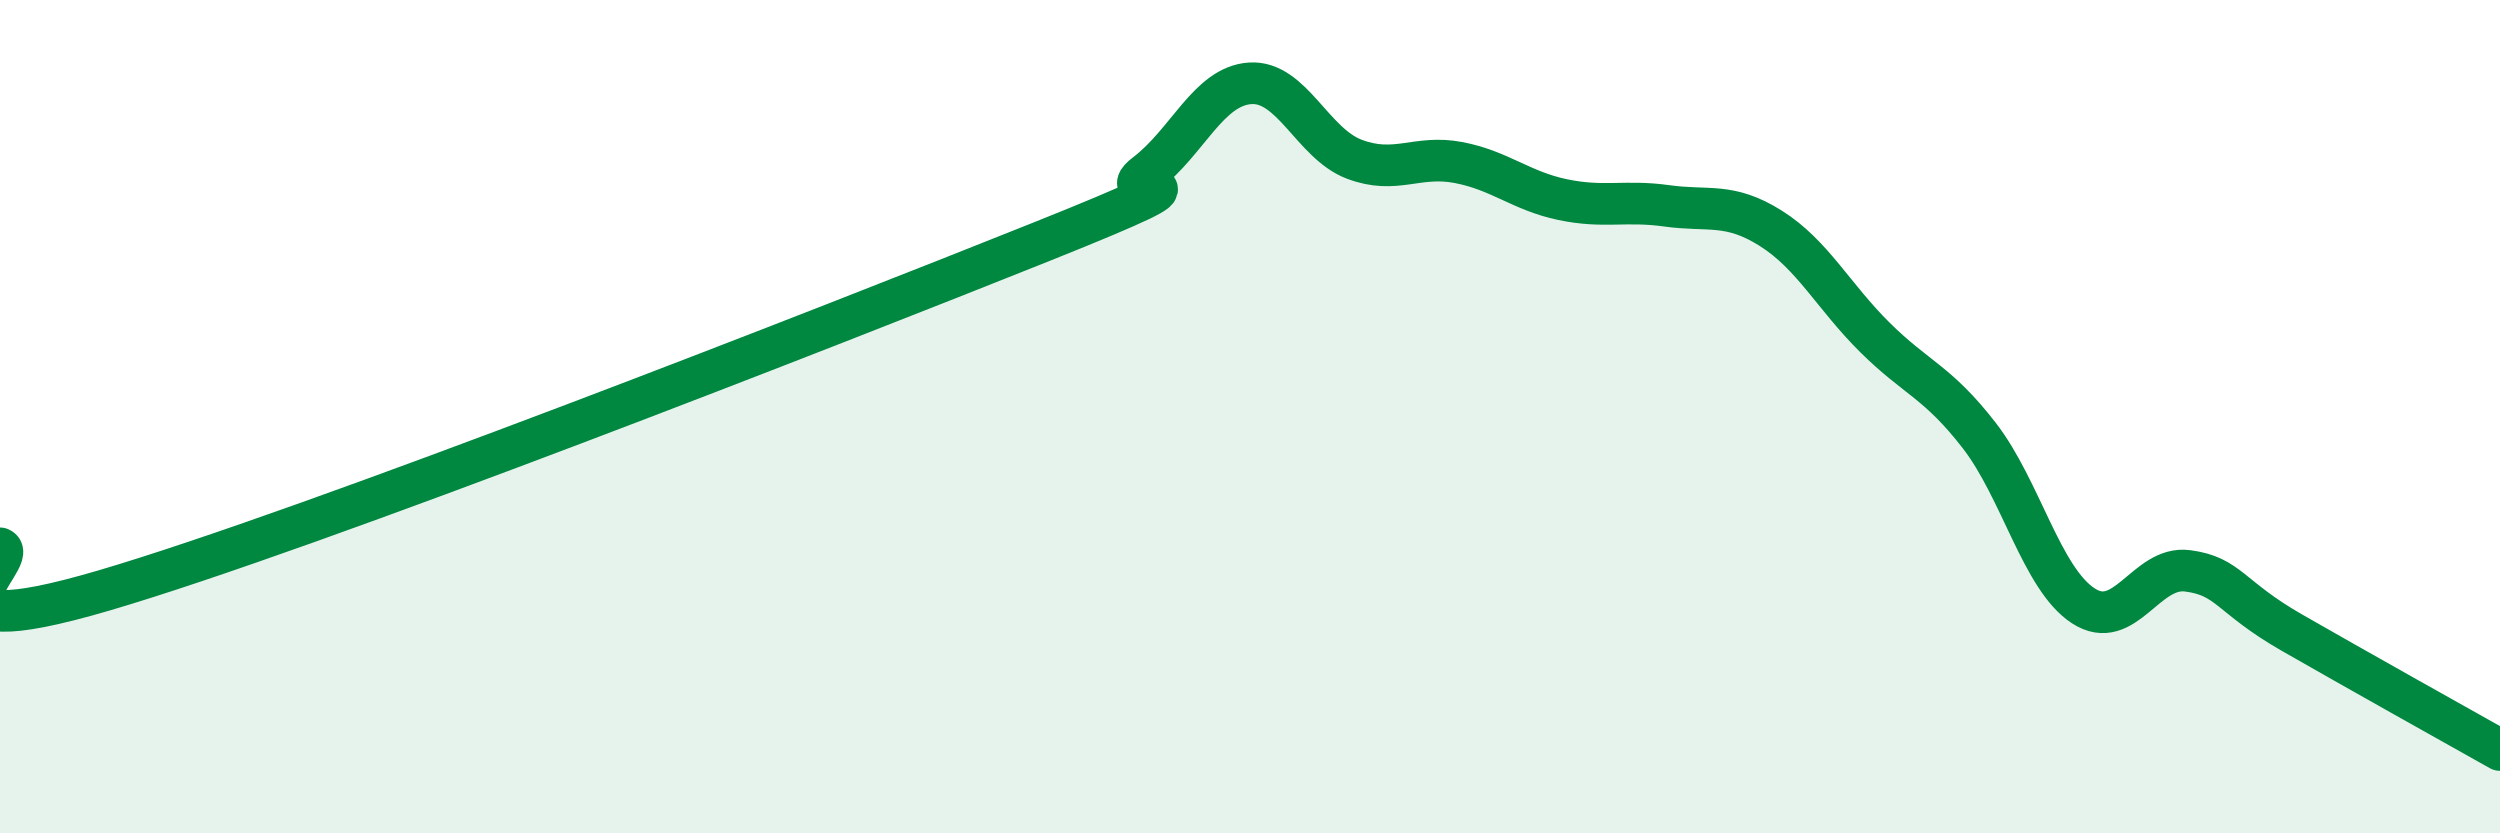 
    <svg width="60" height="20" viewBox="0 0 60 20" xmlns="http://www.w3.org/2000/svg">
      <path
        d="M 0,13.16 C 0.5,13.36 -2.5,15.64 2.5,14.17 C 7.5,12.7 20,7.8 25,5.8 C 30,3.8 26.5,4.93 27.5,4.17 C 28.5,3.41 29,2.07 30,2 C 31,1.93 31.5,3.44 32.5,3.82 C 33.5,4.2 34,3.71 35,3.9 C 36,4.09 36.5,4.58 37.5,4.79 C 38.5,5 39,4.8 40,4.94 C 41,5.08 41.5,4.85 42.5,5.48 C 43.5,6.11 44,7.11 45,8.1 C 46,9.09 46.5,9.16 47.5,10.45 C 48.5,11.74 49,13.89 50,14.54 C 51,15.19 51.5,13.57 52.5,13.7 C 53.5,13.83 53.5,14.32 55,15.18 C 56.5,16.04 59,17.44 60,18L60 20L0 20Z"
        fill="#008740"
        opacity="0.1"
        stroke-linecap="round"
        stroke-linejoin="round"
      />
      <path
        d="M 0,13.16 C 0.5,13.36 -2.5,15.64 2.5,14.17 C 7.5,12.7 20,7.8 25,5.8 C 30,3.8 26.5,4.93 27.5,4.17 C 28.5,3.41 29,2.07 30,2 C 31,1.93 31.5,3.44 32.5,3.82 C 33.5,4.2 34,3.71 35,3.9 C 36,4.09 36.5,4.58 37.5,4.79 C 38.5,5 39,4.8 40,4.94 C 41,5.08 41.5,4.85 42.5,5.48 C 43.5,6.11 44,7.11 45,8.1 C 46,9.09 46.5,9.16 47.5,10.45 C 48.5,11.74 49,13.89 50,14.54 C 51,15.19 51.5,13.57 52.5,13.7 C 53.5,13.83 53.5,14.32 55,15.18 C 56.5,16.04 59,17.44 60,18"
        stroke="#008740"
        stroke-width="1"
        fill="none"
        stroke-linecap="round"
        stroke-linejoin="round"
      />
    </svg>
  